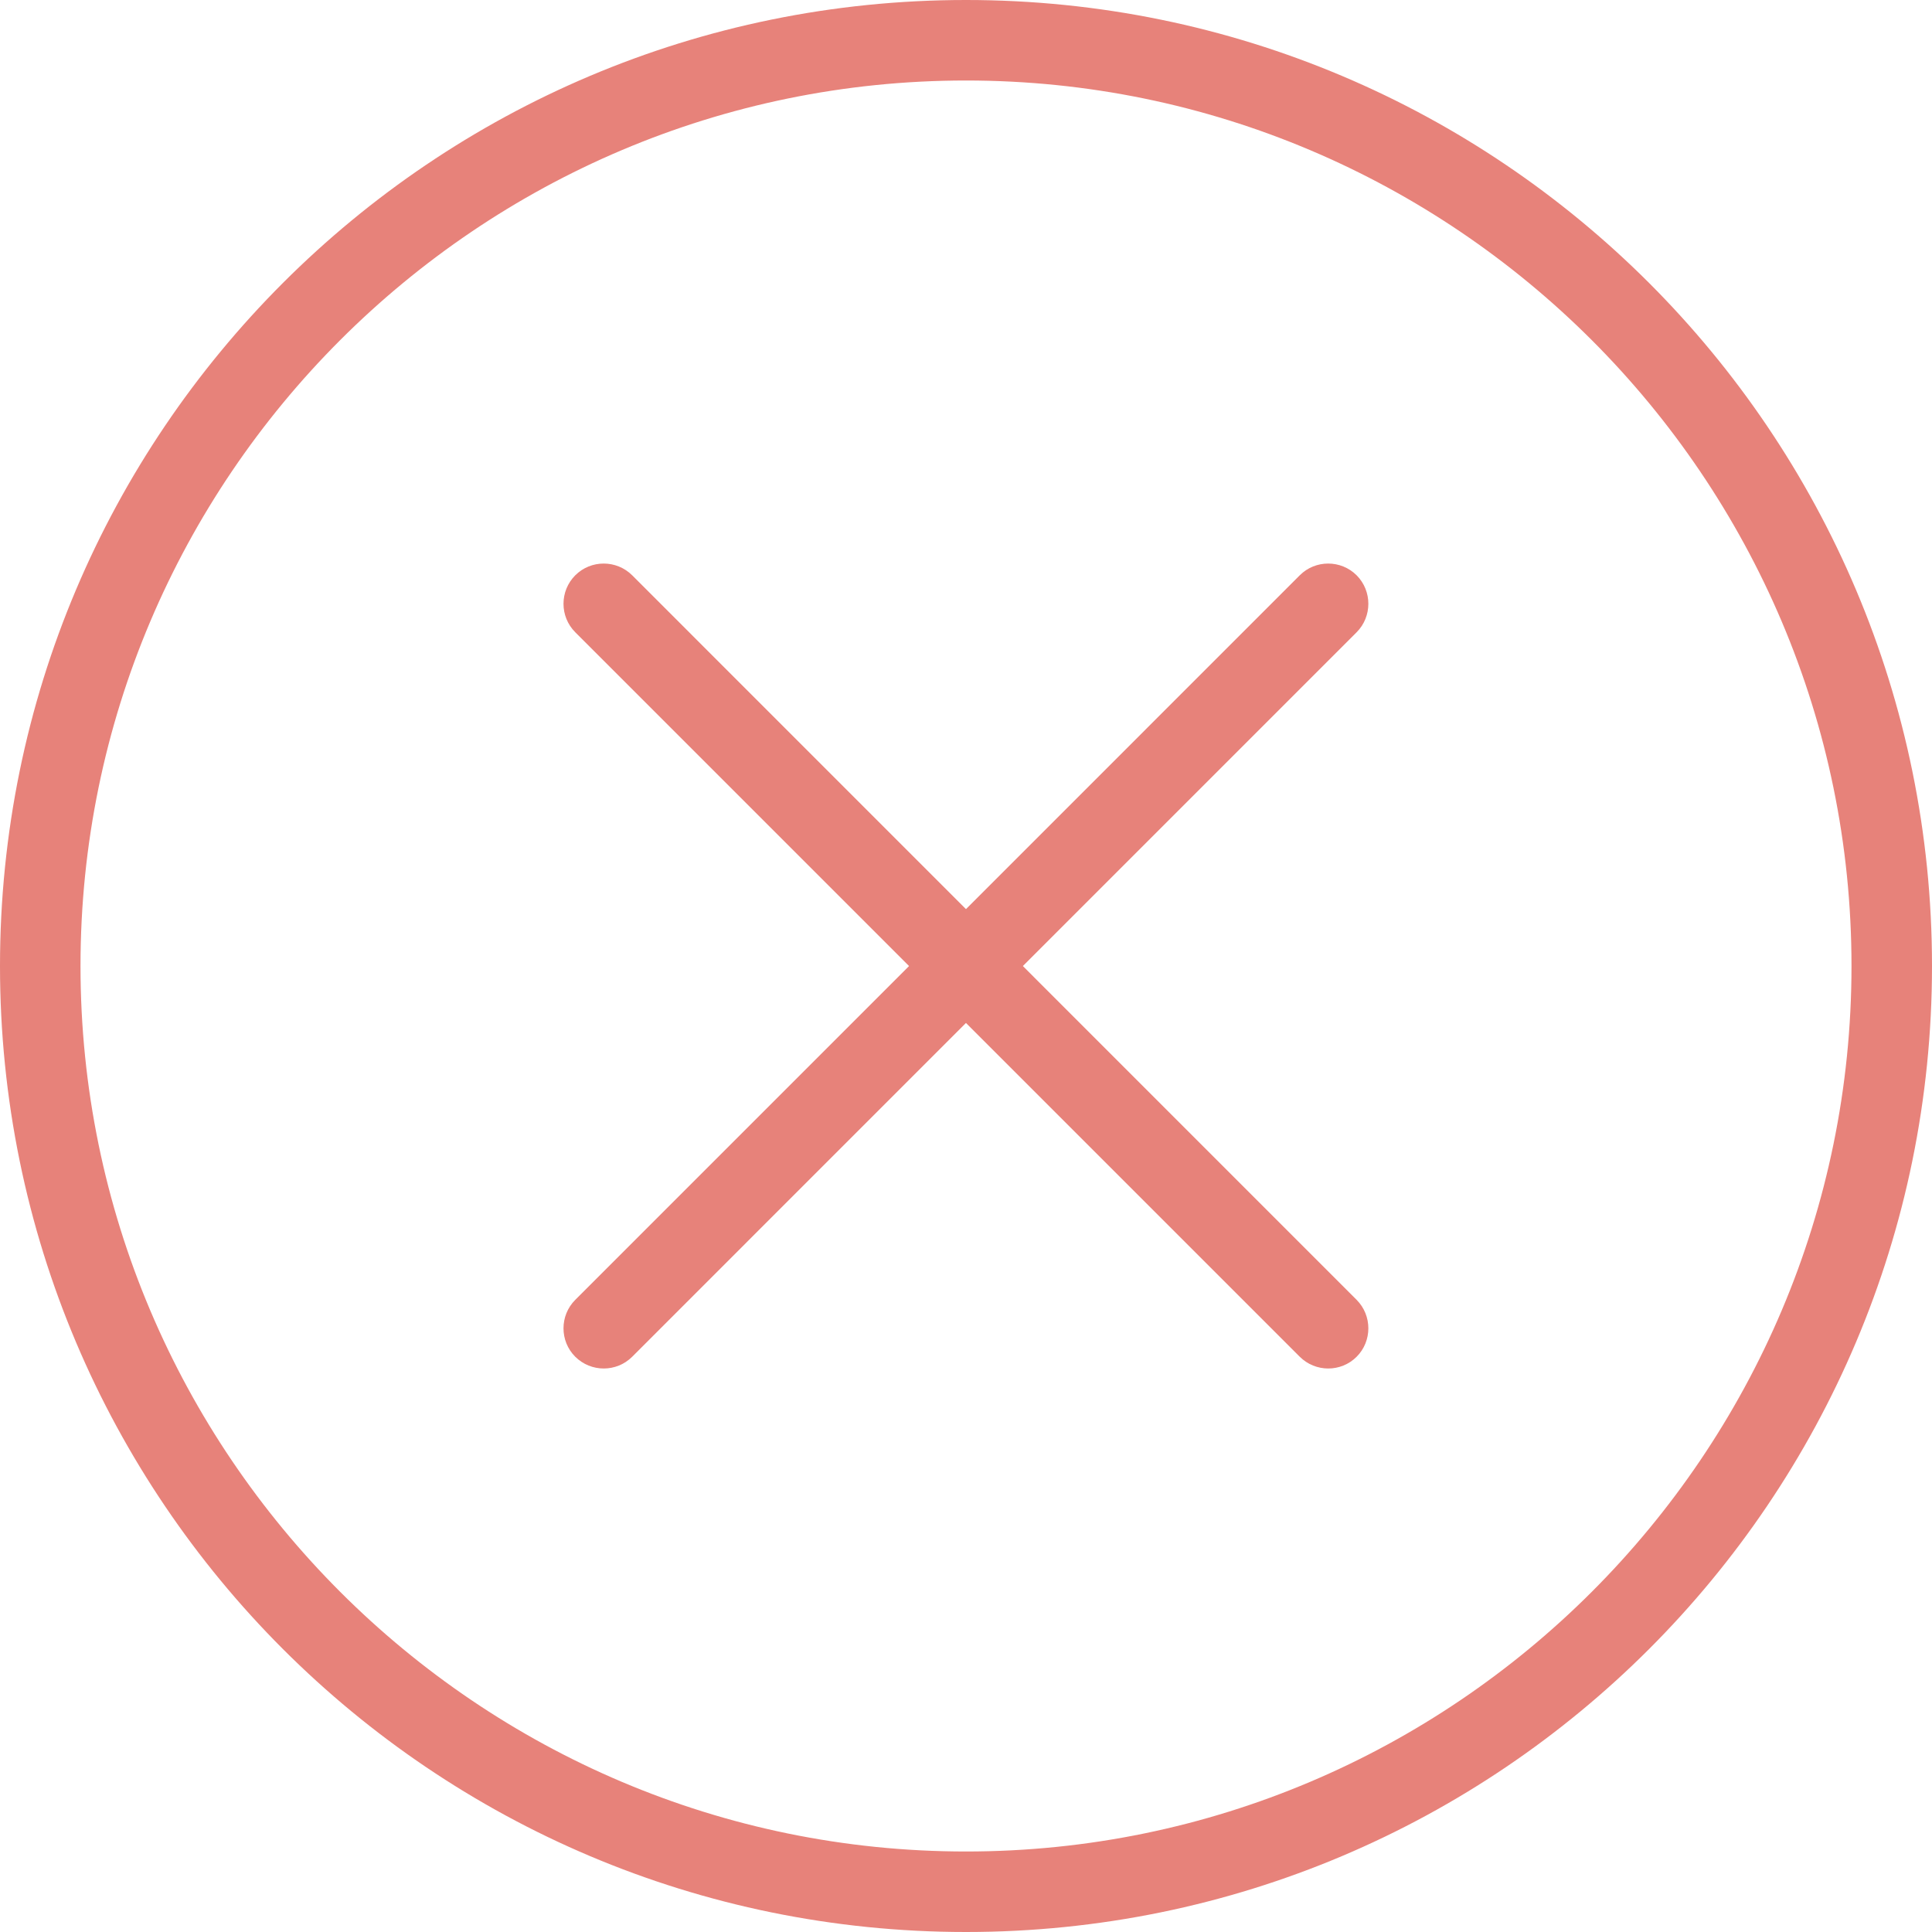 <?xml version="1.0" encoding="UTF-8" standalone="no"?>
<svg width="36px" height="36px" viewBox="0 0 36 36" version="1.1" xmlns="http://www.w3.org/2000/svg" xmlns:xlink="http://www.w3.org/1999/xlink" xmlns:sketch="http://www.bohemiancoding.com/sketch/ns">
    <!-- Generator: Sketch 3.4 (15575) - http://www.bohemiancoding.com/sketch -->
    <title>Close</title>
    <desc>Created with Sketch.</desc>
    <defs></defs>
    <g id="Page-1" stroke="none" stroke-width="1" fill="none" fill-rule="evenodd" sketch:type="MSPage">
        <g id="Close" sketch:type="MSLayerGroup">
            <g id="icomoon-ignore"></g>
            <path d="M18,1.5 C27.096,1.5 34.5,8.902 34.5,18 C34.5,27.096 27.096,34.5 18,34.5 C8.902,34.5 1.5,27.096 1.5,18 C1.5,8.902 8.902,1.5 18,1.5 L18,1.5 Z M18,0 C8.059,0 0,8.059 0,18 C0,27.941 8.059,36 18,36 C27.941,36 36,27.941 36,18 C36,8.059 27.941,0 18,0 L18,0 L18,0 Z" id="Shape" fill="#E7827A" sketch:type="MSShapeGroup"></path>
            <path d="M11.25,25.5 C11.058,25.5 10.866,25.427 10.719,25.281 C10.427,24.99 10.427,24.513 10.719,24.221 L24.219,10.72 C24.51,10.428 24.987,10.428 25.279,10.72 C25.57,11.013 25.57,11.489 25.279,11.781 L11.78,25.281 C11.634,25.427 11.442,25.5 11.25,25.5 L11.25,25.5 Z" id="Shape" fill="#E7827A" sketch:type="MSShapeGroup"></path>
            <path d="M24.75,25.5 C24.558,25.5 24.366,25.427 24.219,25.281 L10.719,11.781 C10.427,11.489 10.427,11.013 10.719,10.72 C11.011,10.428 11.487,10.428 11.78,10.72 L25.279,24.221 C25.57,24.513 25.57,24.99 25.279,25.281 C25.134,25.427 24.942,25.5 24.75,25.5 L24.75,25.5 Z" id="Shape" fill="#E7827A" sketch:type="MSShapeGroup"></path>
        </g>
    </g>
</svg>